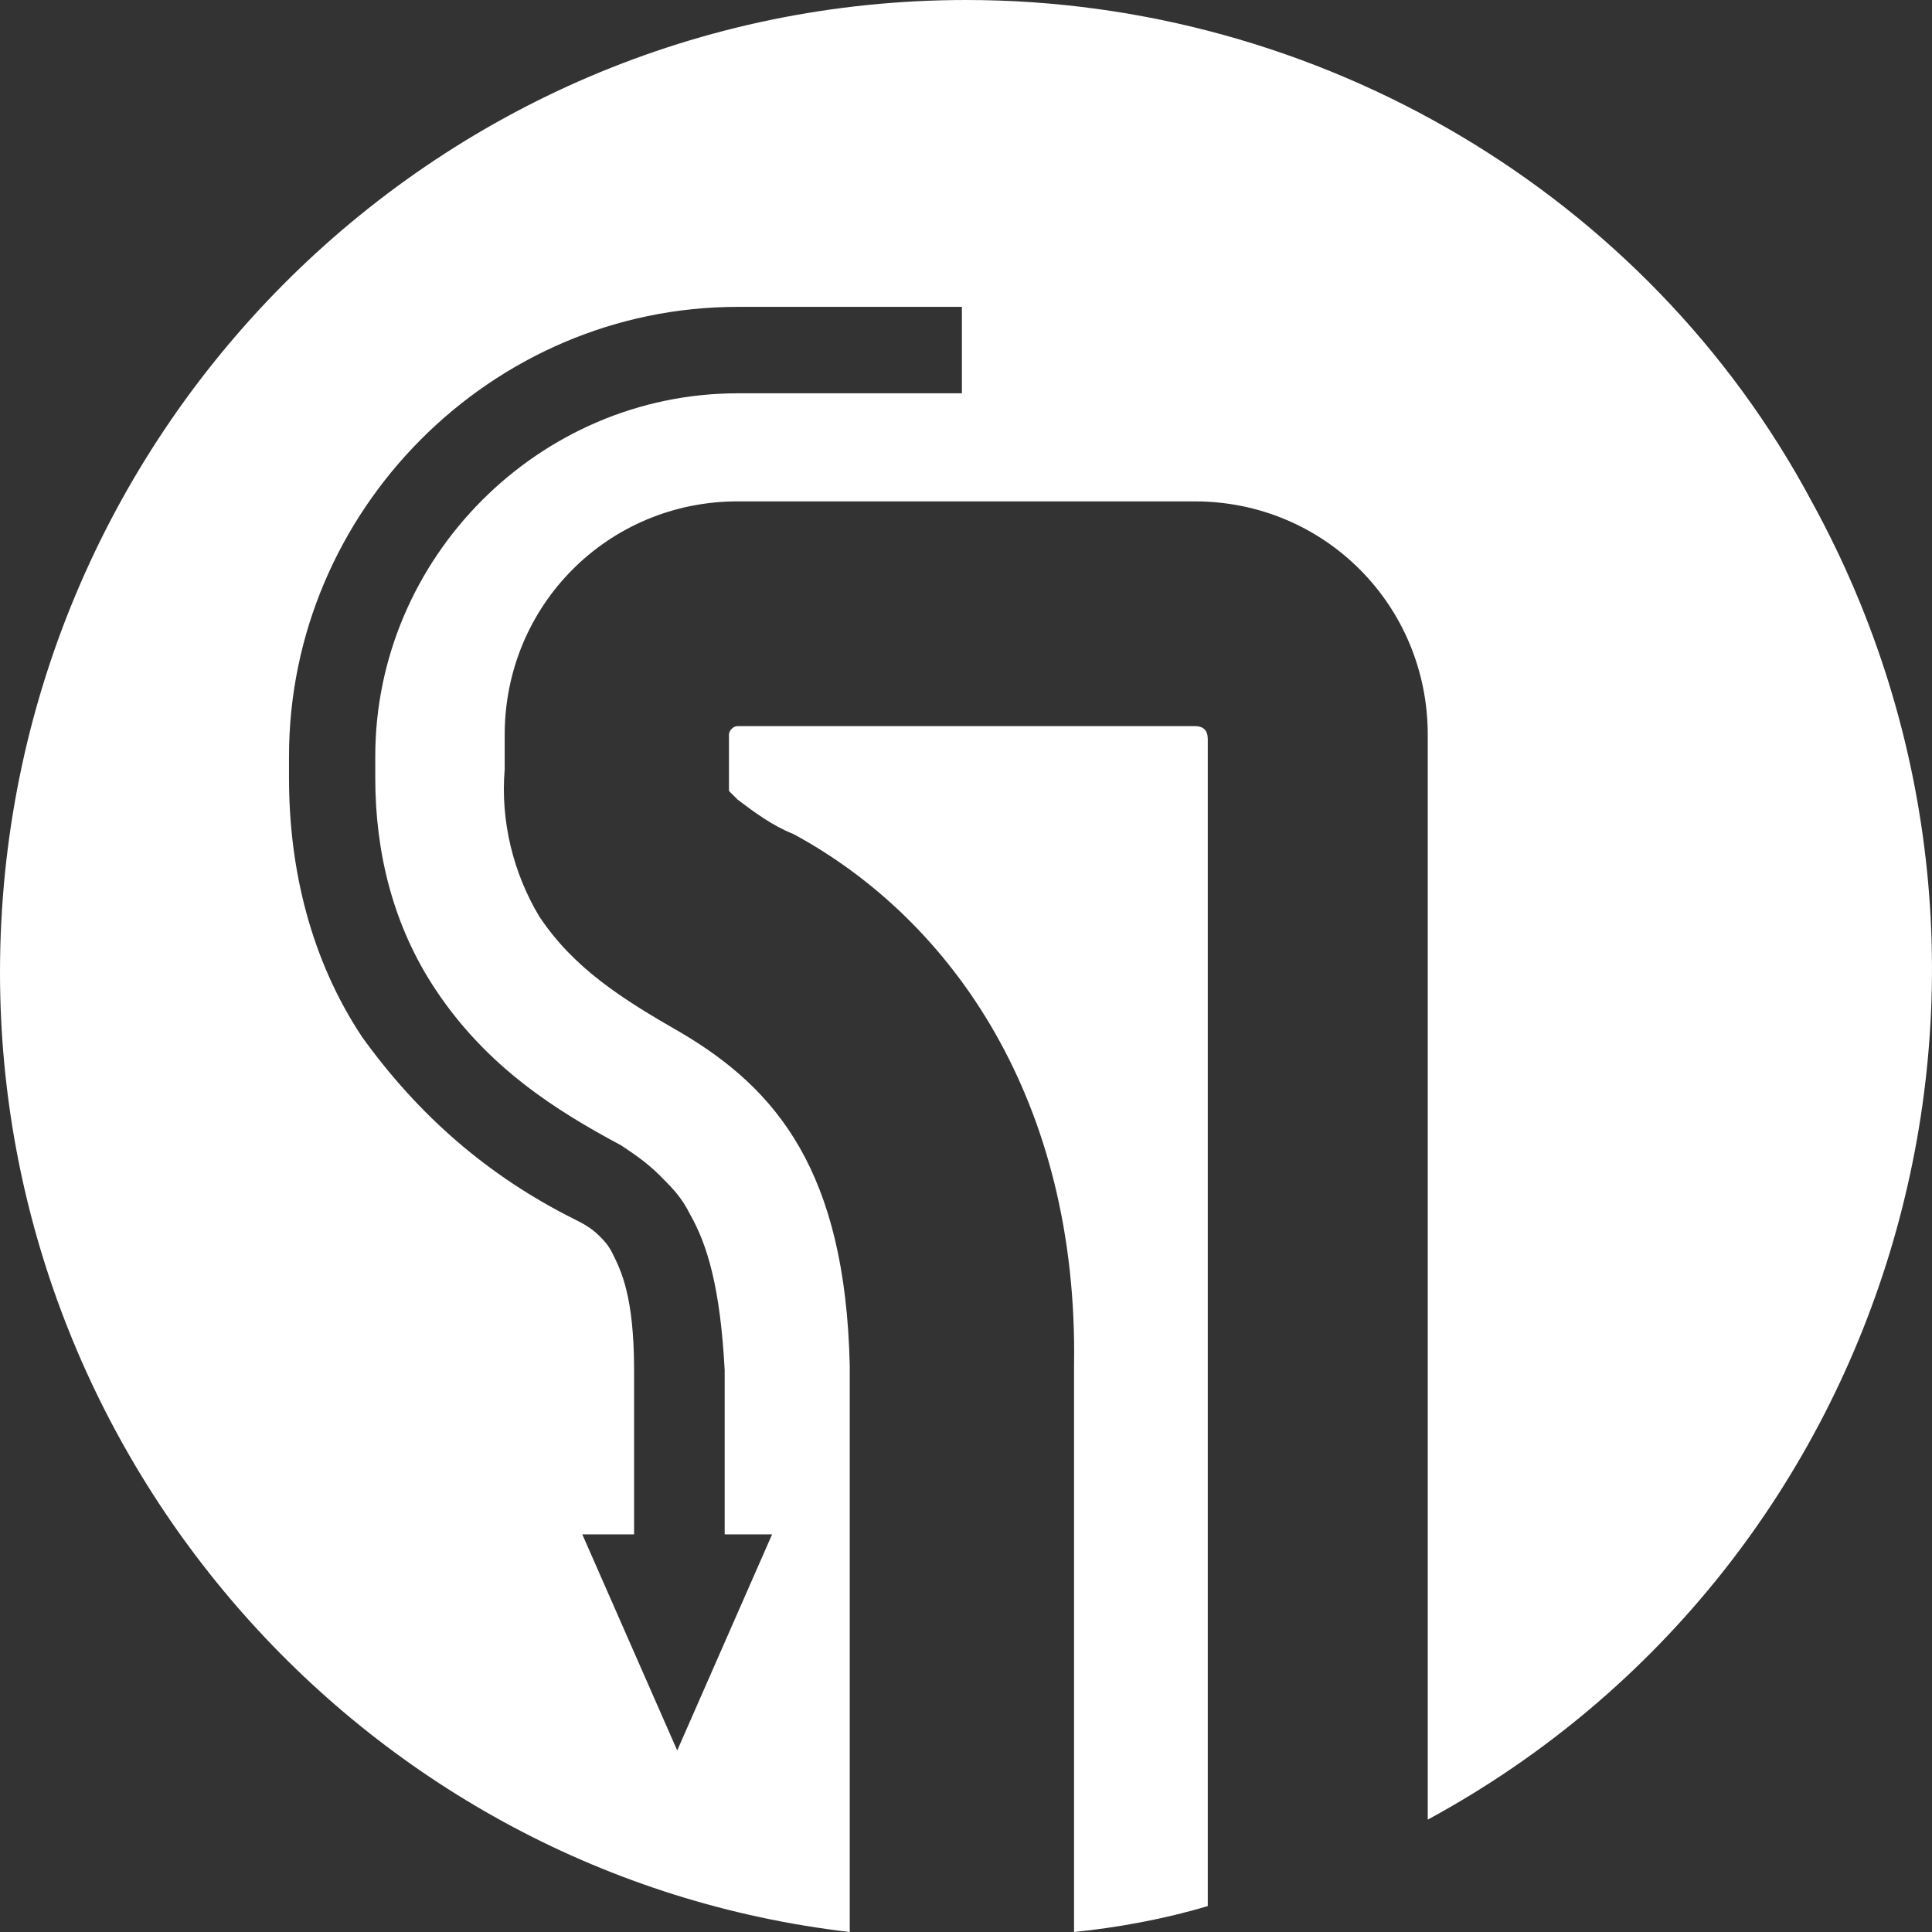<svg width="80" height="80" viewBox="0 0 80 80" fill="none" xmlns="http://www.w3.org/2000/svg">
<rect x="0" y="0" width="80" height="80" fill="#333333" stroke="none"/>
<path d="M49.475 30.067H30.542C30.364 30.067 30.185 30.246 30.185 30.425V31.857C30.185 32.215 30.185 32.394 30.185 32.752C30.364 32.931 30.364 32.931 30.542 33.11C31.257 33.647 31.971 34.183 32.864 34.541C39.473 38.121 44.653 45.638 44.474 56.555V80C46.26 79.821 48.225 79.463 50.011 78.926V30.604C50.011 30.246 49.832 30.067 49.475 30.067ZM40.009 0C17.861 0 0 18.076 0 40.269C0 60.492 15.182 77.673 35.186 80V56.555C35.008 48.501 32.15 45.101 28.221 42.774C25.72 41.342 23.755 40.09 22.326 37.942C21.255 36.152 20.719 34.005 20.898 31.857V30.425C20.898 25.056 25.184 20.761 30.542 20.761H49.475C54.834 20.761 59.12 25.056 59.12 30.425V75.347C78.589 64.787 85.733 40.269 75.016 20.761C68.229 8.054 54.655 0 40.009 0ZM39.83 16.286H30.542C22.326 16.286 15.539 23.087 15.539 31.32V31.857C15.539 32.036 15.539 32.215 15.539 32.215C15.539 35.257 16.254 38.3 18.04 40.984C20.183 44.206 23.041 45.995 25.72 47.427C26.256 47.785 26.792 48.143 27.327 48.68C27.863 49.217 28.221 49.575 28.578 50.291C29.292 51.544 29.828 53.333 30.007 56.734V63.535H31.971L28.042 72.483L24.112 63.535H26.256V56.734C26.256 53.691 25.72 52.617 25.363 51.902C25.184 51.544 25.006 51.365 24.827 51.186C24.47 50.828 24.112 50.649 23.755 50.47C20.183 48.68 17.325 46.175 15.003 42.953C12.86 39.731 11.967 35.973 11.967 32.215C11.967 32.215 11.967 32.036 11.967 31.678V31.32C11.967 21.119 20.362 12.707 30.542 12.707H39.83V16.286Z" fill="white"/>
</svg>
